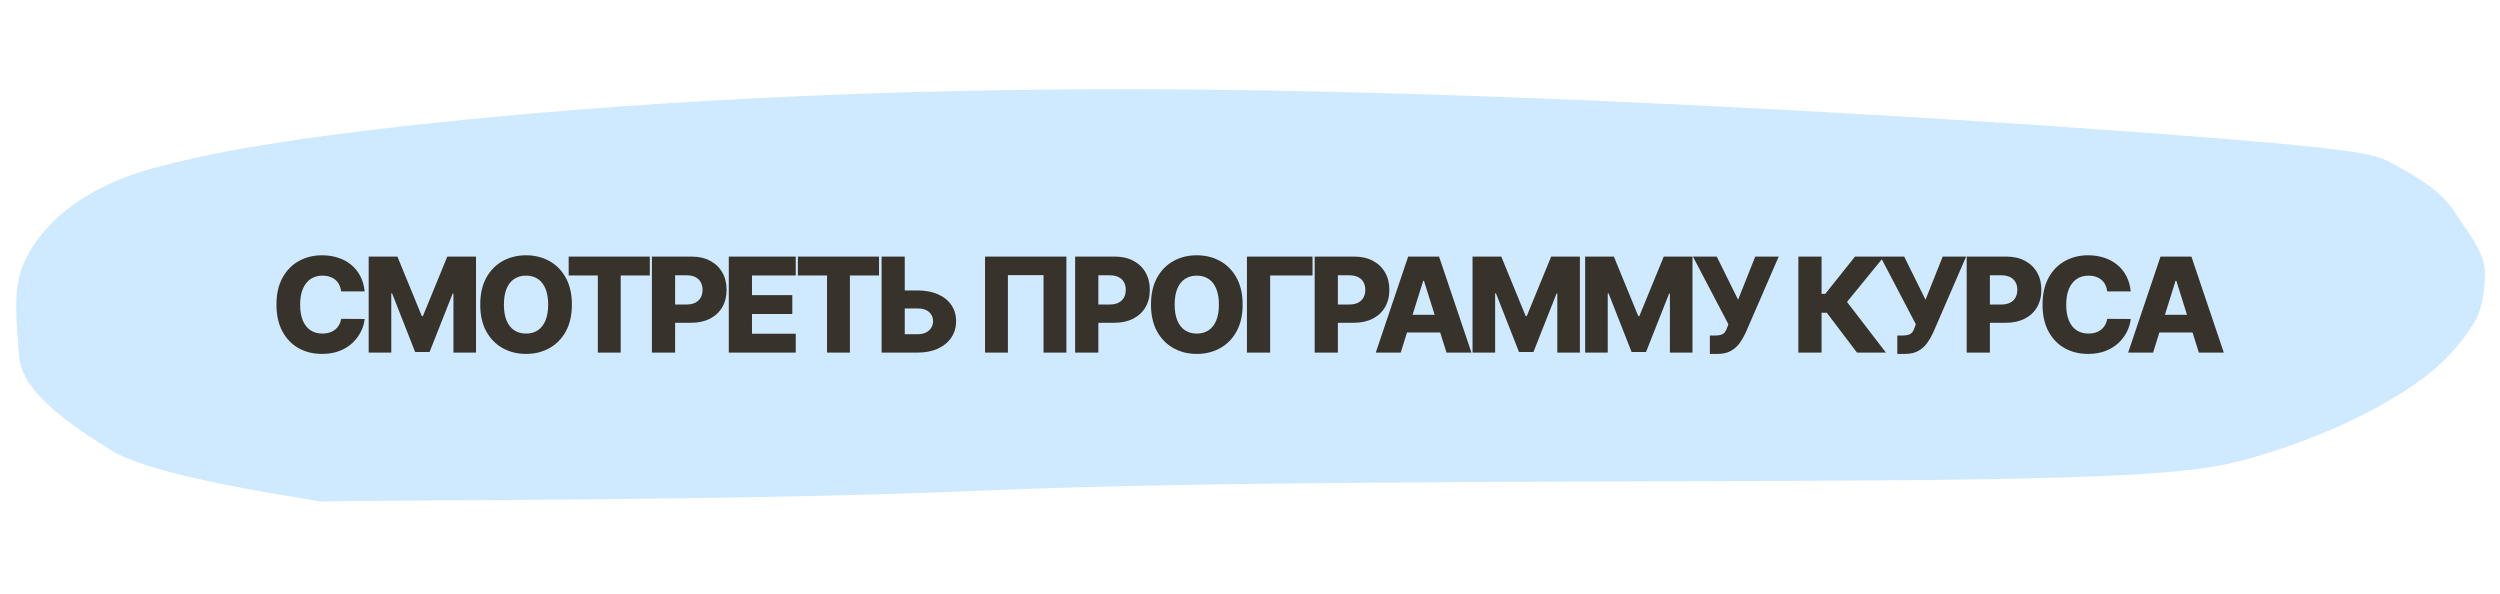 <?xml version="1.0" encoding="UTF-8"?> <svg xmlns="http://www.w3.org/2000/svg" width="303" height="72" viewBox="0 0 303 72" fill="none"><path d="M119.229 59.458C89.543 60.757 45.945 60.573 39.009 60.786C21.527 58.056 17.05 56.282 14.248 55.042C7.72 51.088 2.567 47.249 2.303 43.09C2.084 39.64 1.484 35.332 2.741 32.236C4.376 28.21 8.857 22.955 18.951 20.279C23.985 18.945 32.413 17.015 52.767 14.878C73.12 12.741 104.45 10.465 145.194 10.854C185.937 11.242 234.62 14.205 260.093 16.093C285.565 17.98 287.798 18.66 289.612 19.628C292.918 21.392 295.83 23.13 297.411 25.565C298.536 27.298 301.186 30.595 301.173 32.869C301.16 35.245 300.871 37.521 299.843 39.146C298.791 40.81 297.046 43.277 293.934 45.65C290.402 48.344 283.44 52.452 272.955 55.472C267.658 56.998 262.275 57.923 230.816 58.201C201.158 58.463 148.915 58.159 119.229 59.458Z" fill="#CFE9FF"></path><path d="M44.195 35.315H41.354C41.316 35.024 41.238 34.76 41.121 34.526C41.003 34.291 40.848 34.09 40.655 33.923C40.462 33.757 40.233 33.63 39.967 33.542C39.706 33.452 39.416 33.406 39.098 33.406C38.534 33.406 38.047 33.544 37.638 33.821C37.233 34.097 36.92 34.497 36.7 35.02C36.484 35.542 36.377 36.175 36.377 36.917C36.377 37.69 36.486 38.338 36.706 38.861C36.929 39.38 37.242 39.772 37.644 40.037C38.049 40.298 38.528 40.429 39.081 40.429C39.392 40.429 39.674 40.389 39.928 40.31C40.185 40.23 40.411 40.114 40.604 39.963C40.801 39.808 40.962 39.62 41.087 39.401C41.215 39.177 41.304 38.925 41.354 38.645L44.195 38.662C44.145 39.177 43.996 39.685 43.746 40.185C43.5 40.685 43.161 41.141 42.729 41.554C42.297 41.963 41.77 42.289 41.149 42.531C40.532 42.774 39.823 42.895 39.024 42.895C37.971 42.895 37.028 42.664 36.195 42.202C35.365 41.736 34.71 41.058 34.229 40.167C33.748 39.277 33.507 38.194 33.507 36.917C33.507 35.637 33.752 34.552 34.24 33.662C34.729 32.772 35.39 32.096 36.223 31.633C37.056 31.171 37.99 30.94 39.024 30.94C39.729 30.94 40.38 31.039 40.979 31.236C41.577 31.429 42.104 31.713 42.558 32.088C43.013 32.459 43.382 32.916 43.666 33.457C43.95 33.999 44.127 34.618 44.195 35.315ZM44.684 31.099H48.167L51.121 38.304H51.258L54.212 31.099H57.695V42.736H54.957V35.588H54.86L52.065 42.662H50.315L47.519 35.548H47.423V42.736H44.684V31.099ZM69.313 36.917C69.313 38.198 69.066 39.283 68.574 40.173C68.082 41.063 67.415 41.739 66.574 42.202C65.737 42.664 64.797 42.895 63.756 42.895C62.71 42.895 61.769 42.662 60.932 42.196C60.095 41.73 59.43 41.054 58.938 40.167C58.449 39.277 58.205 38.194 58.205 36.917C58.205 35.637 58.449 34.552 58.938 33.662C59.43 32.772 60.095 32.096 60.932 31.633C61.769 31.171 62.71 30.94 63.756 30.94C64.797 30.94 65.737 31.171 66.574 31.633C67.415 32.096 68.082 32.772 68.574 33.662C69.066 34.552 69.313 35.637 69.313 36.917ZM66.438 36.917C66.438 36.16 66.33 35.52 66.114 34.997C65.902 34.474 65.595 34.078 65.193 33.81C64.796 33.541 64.316 33.406 63.756 33.406C63.199 33.406 62.72 33.541 62.318 33.81C61.917 34.078 61.608 34.474 61.392 34.997C61.18 35.52 61.074 36.16 61.074 36.917C61.074 37.675 61.18 38.315 61.392 38.838C61.608 39.361 61.917 39.757 62.318 40.026C62.72 40.294 63.199 40.429 63.756 40.429C64.316 40.429 64.796 40.294 65.193 40.026C65.595 39.757 65.902 39.361 66.114 38.838C66.33 38.315 66.438 37.675 66.438 36.917ZM68.923 33.383V31.099H78.758V33.383H75.23V42.736H72.457V33.383H68.923ZM79.011 42.736V31.099H83.818C84.69 31.099 85.441 31.27 86.074 31.611C86.71 31.948 87.201 32.419 87.546 33.026C87.89 33.628 88.063 34.328 88.063 35.128C88.063 35.931 87.886 36.633 87.534 37.236C87.186 37.834 86.688 38.298 86.04 38.628C85.392 38.957 84.623 39.122 83.733 39.122H80.767V36.906H83.21C83.635 36.906 83.989 36.832 84.273 36.685C84.561 36.537 84.779 36.33 84.926 36.065C85.074 35.796 85.148 35.484 85.148 35.128C85.148 34.768 85.074 34.457 84.926 34.196C84.779 33.931 84.561 33.726 84.273 33.582C83.985 33.438 83.631 33.366 83.21 33.366H81.824V42.736H79.011ZM88.329 42.736V31.099H96.443V33.383H91.141V35.77H96.028V38.06H91.141V40.452H96.443V42.736H88.329ZM96.703 33.383V31.099H106.539V33.383H103.01V42.736H100.237V33.383H96.703ZM108.605 35.202H111.196C112.146 35.202 112.972 35.355 113.673 35.662C114.374 35.969 114.915 36.401 115.298 36.957C115.684 37.514 115.877 38.169 115.877 38.923C115.877 39.677 115.684 40.34 115.298 40.912C114.915 41.484 114.374 41.931 113.673 42.253C112.972 42.575 112.146 42.736 111.196 42.736H106.849V31.099H109.656V40.508H111.196C111.605 40.508 111.949 40.438 112.23 40.298C112.514 40.154 112.728 39.961 112.872 39.719C113.019 39.472 113.091 39.2 113.088 38.901C113.091 38.469 112.93 38.109 112.605 37.821C112.279 37.529 111.809 37.383 111.196 37.383H108.605V35.202ZM129.248 31.099V42.736H126.475V33.349H122.157V42.736H119.385V31.099H129.248ZM130.307 42.736V31.099H135.114C135.985 31.099 136.737 31.27 137.37 31.611C138.006 31.948 138.497 32.419 138.841 33.026C139.186 33.628 139.358 34.328 139.358 35.128C139.358 35.931 139.182 36.633 138.83 37.236C138.481 37.834 137.983 38.298 137.336 38.628C136.688 38.957 135.919 39.122 135.029 39.122H132.063V36.906H134.506C134.93 36.906 135.284 36.832 135.569 36.685C135.856 36.537 136.074 36.33 136.222 36.065C136.37 35.796 136.444 35.484 136.444 35.128C136.444 34.768 136.37 34.457 136.222 34.196C136.074 33.931 135.856 33.726 135.569 33.582C135.281 33.438 134.926 33.366 134.506 33.366H133.12V42.736H130.307ZM150.608 36.917C150.608 38.198 150.361 39.283 149.869 40.173C149.377 41.063 148.71 41.739 147.869 42.202C147.032 42.664 146.092 42.895 145.051 42.895C144.005 42.895 143.064 42.662 142.227 42.196C141.39 41.73 140.725 41.054 140.233 40.167C139.744 39.277 139.5 38.194 139.5 36.917C139.5 35.637 139.744 34.552 140.233 33.662C140.725 32.772 141.39 32.096 142.227 31.633C143.064 31.171 144.005 30.94 145.051 30.94C146.092 30.94 147.032 31.171 147.869 31.633C148.71 32.096 149.377 32.772 149.869 33.662C150.361 34.552 150.608 35.637 150.608 36.917ZM147.733 36.917C147.733 36.16 147.625 35.52 147.409 34.997C147.197 34.474 146.89 34.078 146.488 33.81C146.091 33.541 145.611 33.406 145.051 33.406C144.494 33.406 144.015 33.541 143.613 33.81C143.212 34.078 142.903 34.474 142.687 34.997C142.475 35.52 142.369 36.16 142.369 36.917C142.369 37.675 142.475 38.315 142.687 38.838C142.903 39.361 143.212 39.757 143.613 40.026C144.015 40.294 144.494 40.429 145.051 40.429C145.611 40.429 146.091 40.294 146.488 40.026C146.89 39.757 147.197 39.361 147.409 38.838C147.625 38.315 147.733 37.675 147.733 36.917ZM159.079 31.099V33.383H153.942V42.736H151.13V31.099H159.079ZM159.338 42.736V31.099H164.145C165.016 31.099 165.768 31.27 166.4 31.611C167.037 31.948 167.527 32.419 167.872 33.026C168.217 33.628 168.389 34.328 168.389 35.128C168.389 35.931 168.213 36.633 167.861 37.236C167.512 37.834 167.014 38.298 166.366 38.628C165.718 38.957 164.95 39.122 164.059 39.122H161.093V36.906H163.537C163.961 36.906 164.315 36.832 164.599 36.685C164.887 36.537 165.105 36.33 165.253 36.065C165.4 35.796 165.474 35.484 165.474 35.128C165.474 34.768 165.4 34.457 165.253 34.196C165.105 33.931 164.887 33.726 164.599 33.582C164.311 33.438 163.957 33.366 163.537 33.366H162.15V42.736H159.338ZM169.766 42.736H166.743L170.669 31.099H174.414L178.34 42.736H175.317L172.584 34.031H172.493L169.766 42.736ZM169.363 38.156H175.681V40.292H169.363V38.156ZM178.473 31.099H181.956L184.91 38.304H185.047L188.001 31.099H191.484V42.736H188.745V35.588H188.649L185.853 42.662H184.103L181.308 35.548H181.211V42.736H178.473V31.099ZM192.118 31.099H195.601L198.556 38.304H198.692L201.647 31.099H205.13V42.736H202.391V35.588H202.295L199.499 42.662H197.749L194.954 35.548H194.857V42.736H192.118V31.099ZM207.236 42.895V40.667H207.832C208.154 40.667 208.412 40.635 208.605 40.571C208.802 40.503 208.955 40.395 209.065 40.247C209.179 40.099 209.273 39.902 209.349 39.656L209.48 39.298L205.184 31.099H208.071L210.656 36.327L212.736 31.099H215.577L211.577 40.321C211.368 40.776 211.122 41.2 210.838 41.594C210.554 41.984 210.196 42.298 209.764 42.537C209.336 42.776 208.796 42.895 208.145 42.895H207.236ZM225.069 42.736L221.41 37.906H220.774V42.736H217.962V31.099H220.774V35.616H221.223L224.825 31.099H228.342L223.859 36.594L228.575 42.736H225.069ZM229.954 42.895V40.667H230.55C230.872 40.667 231.13 40.635 231.323 40.571C231.52 40.503 231.673 40.395 231.783 40.247C231.897 40.099 231.992 39.902 232.067 39.656L232.198 39.298L227.903 31.099H230.789L233.374 36.327L235.454 31.099H238.295L234.295 40.321C234.086 40.776 233.84 41.2 233.556 41.594C233.272 41.984 232.914 42.298 232.482 42.537C232.054 42.776 231.514 42.895 230.863 42.895H229.954ZM238.362 42.736V31.099H243.169C244.04 31.099 244.792 31.27 245.425 31.611C246.061 31.948 246.552 32.419 246.896 33.026C247.241 33.628 247.413 34.328 247.413 35.128C247.413 35.931 247.237 36.633 246.885 37.236C246.536 37.834 246.038 38.298 245.391 38.628C244.743 38.957 243.974 39.122 243.084 39.122H240.118V36.906H242.561C242.985 36.906 243.339 36.832 243.624 36.685C243.911 36.537 244.129 36.33 244.277 36.065C244.425 35.796 244.499 35.484 244.499 35.128C244.499 34.768 244.425 34.457 244.277 34.196C244.129 33.931 243.911 33.726 243.624 33.582C243.336 33.438 242.981 33.366 242.561 33.366H241.175V42.736H238.362ZM258.242 35.315H255.401C255.363 35.024 255.286 34.76 255.168 34.526C255.051 34.291 254.896 34.09 254.702 33.923C254.509 33.757 254.28 33.63 254.015 33.542C253.754 33.452 253.464 33.406 253.146 33.406C252.581 33.406 252.094 33.544 251.685 33.821C251.28 34.097 250.968 34.497 250.748 35.02C250.532 35.542 250.424 36.175 250.424 36.917C250.424 37.69 250.534 38.338 250.754 38.861C250.977 39.38 251.289 39.772 251.691 40.037C252.096 40.298 252.575 40.429 253.129 40.429C253.439 40.429 253.721 40.389 253.975 40.31C254.233 40.23 254.458 40.114 254.651 39.963C254.848 39.808 255.009 39.62 255.134 39.401C255.263 39.177 255.352 38.925 255.401 38.645L258.242 38.662C258.193 39.177 258.043 39.685 257.793 40.185C257.547 40.685 257.208 41.141 256.776 41.554C256.344 41.963 255.818 42.289 255.197 42.531C254.579 42.774 253.871 42.895 253.072 42.895C252.019 42.895 251.075 42.664 250.242 42.202C249.413 41.736 248.757 41.058 248.276 40.167C247.795 39.277 247.555 38.194 247.555 36.917C247.555 35.637 247.799 34.552 248.288 33.662C248.776 32.772 249.437 32.096 250.271 31.633C251.104 31.171 252.038 30.94 253.072 30.94C253.776 30.94 254.428 31.039 255.026 31.236C255.625 31.429 256.151 31.713 256.606 32.088C257.06 32.459 257.43 32.916 257.714 33.457C257.998 33.999 258.174 34.618 258.242 35.315ZM260.952 42.736H257.929L261.855 31.099H265.599L269.526 42.736H266.503L263.77 34.031H263.679L260.952 42.736ZM260.548 38.156H266.866V40.292H260.548V38.156Z" fill="#37332B"></path></svg> 